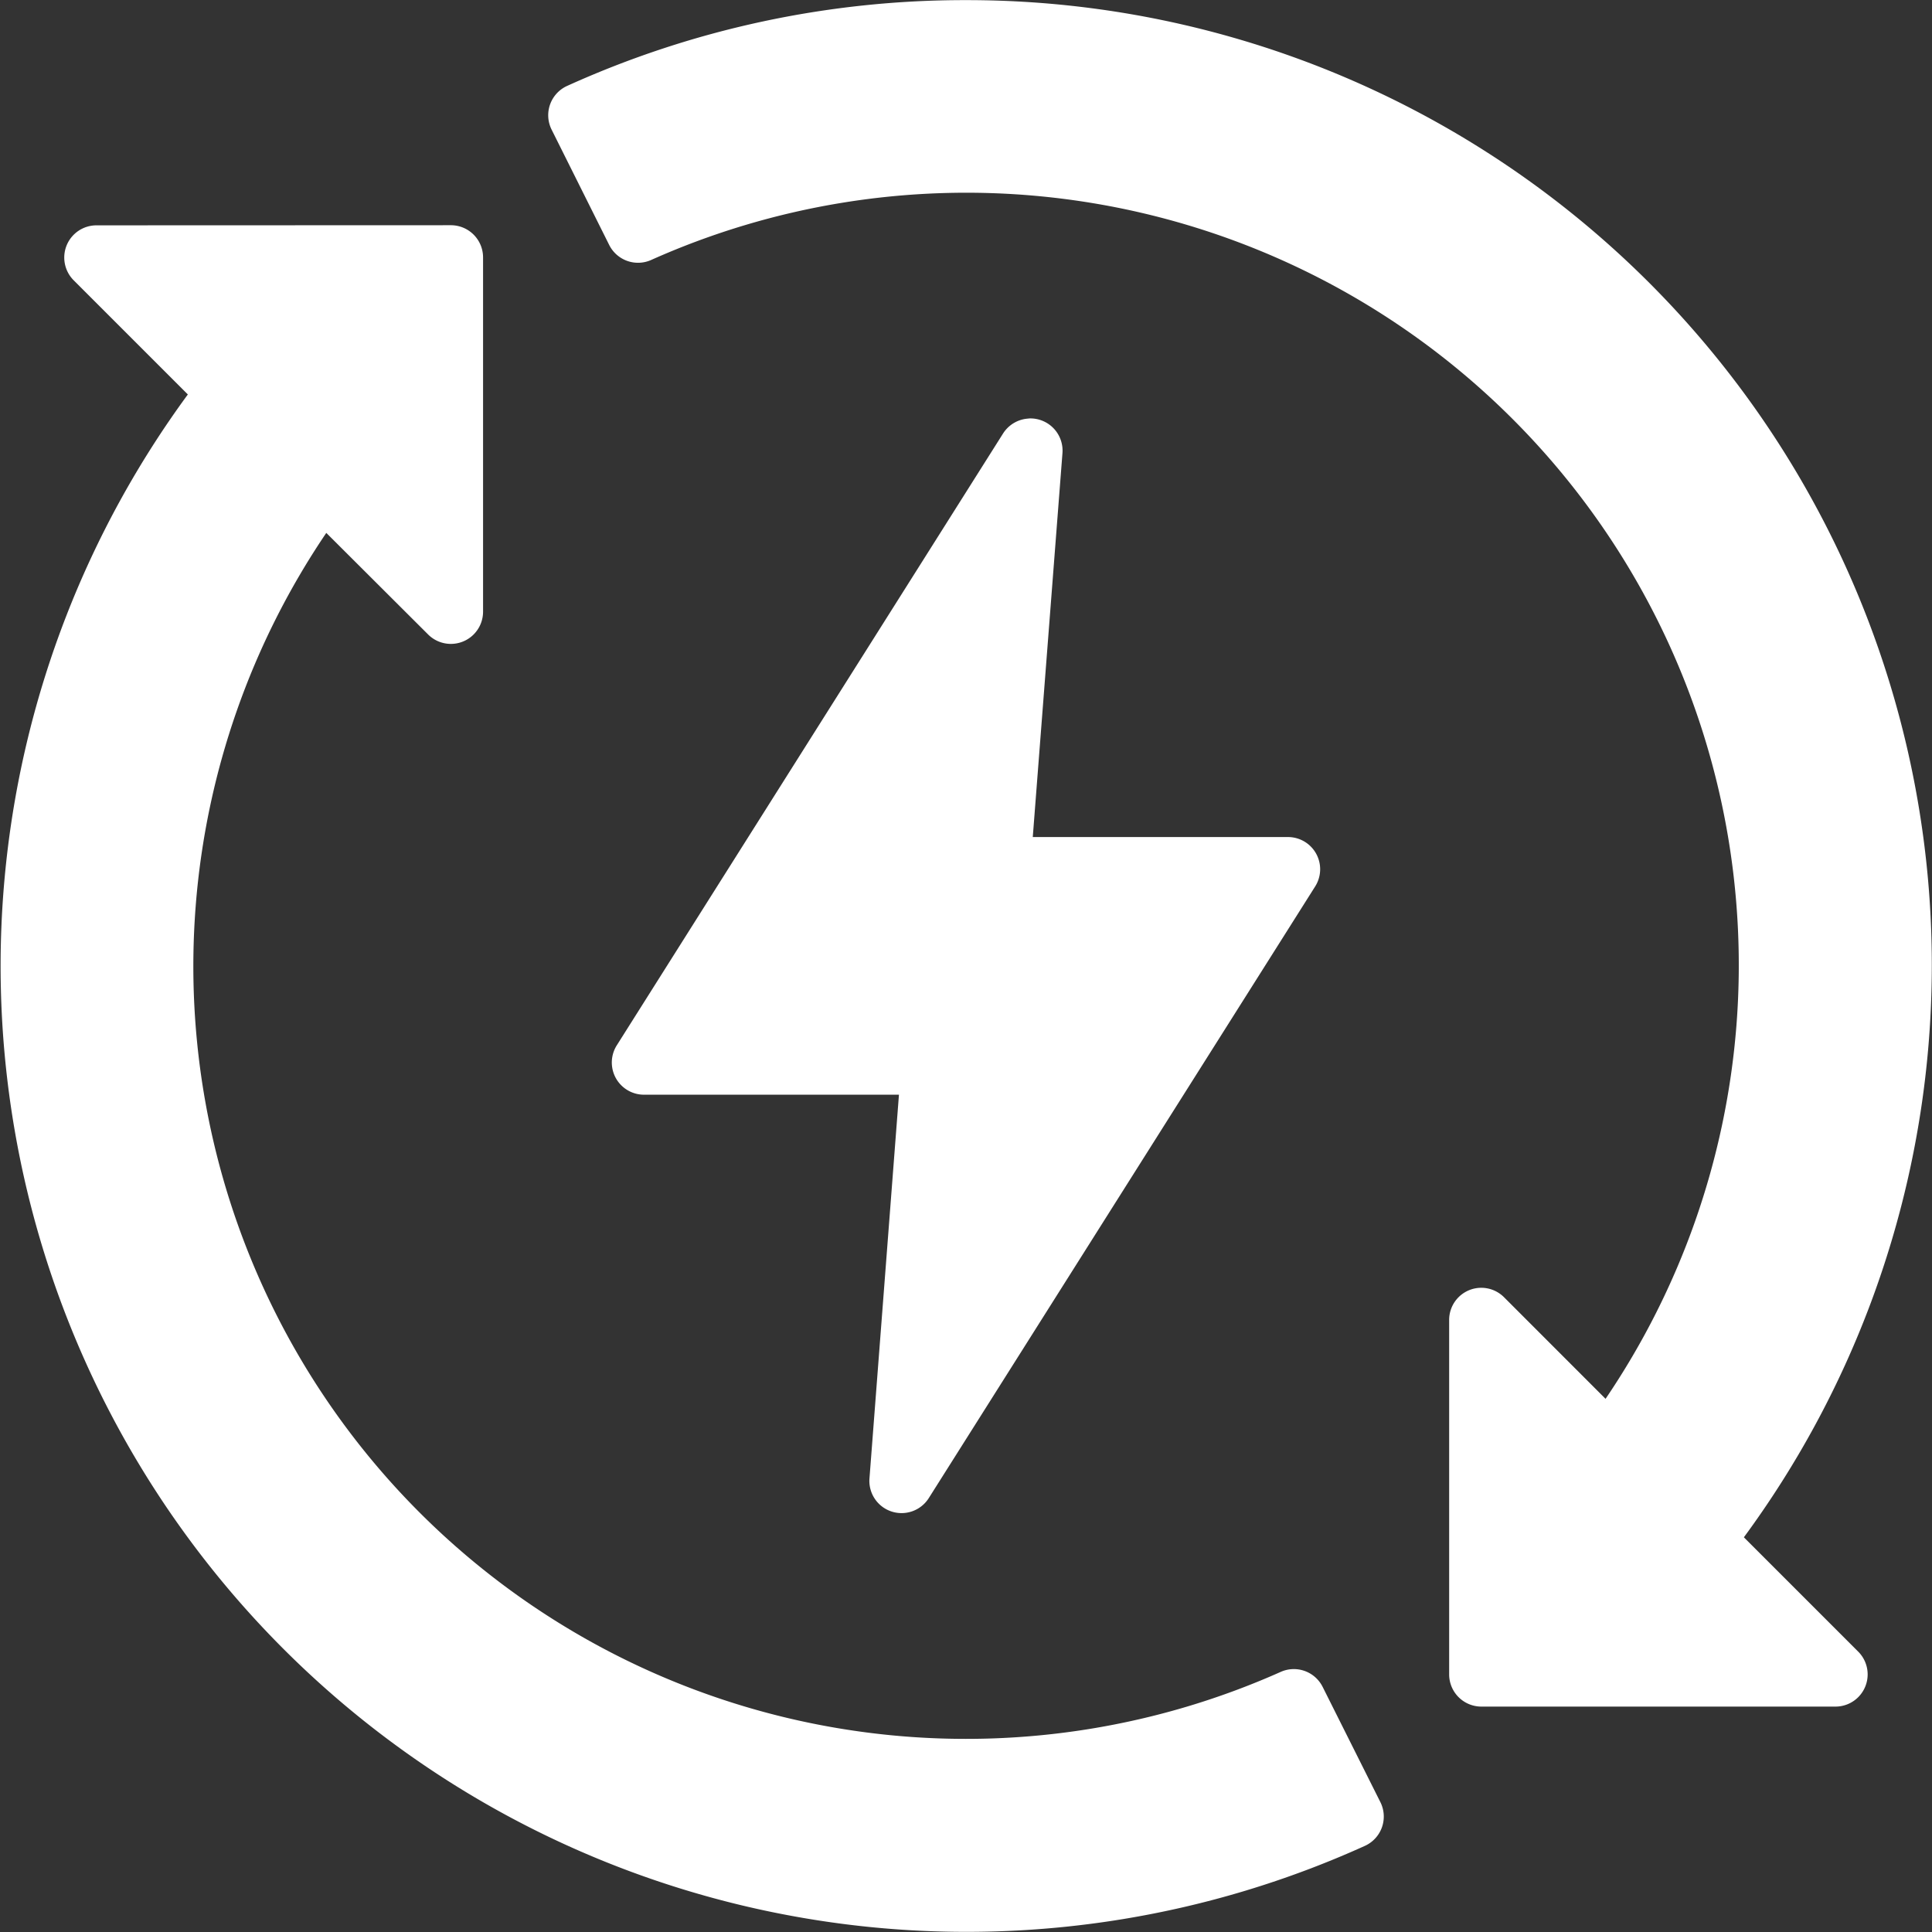 <?xml version="1.0" encoding="UTF-8"?>
<svg xmlns="http://www.w3.org/2000/svg" width="62.296" height="62.296" viewBox="0 0 62.296 62.296">
  <rect x="0" y="0" width="62.296" height="62.296" fill="#333333" stroke="none"/>
  <g id="layer1" transform="translate(-0.53 -280.596)">
    <path id="path2813" d="M31.678,280.6a31.048,31.048,0,0,0-12.861,2.766,1.038,1.038,0,0,0-.5,1.411l1.856,3.717a1.039,1.039,0,0,0,1.357.483A24.906,24.906,0,0,1,52.3,325.7l-3.273-3.275a1.036,1.036,0,0,0-1.77.736v11.421a1.039,1.039,0,0,0,1.034,1.042H59.705a1.038,1.038,0,0,0,.736-1.778l-3.681-3.681A31.115,31.115,0,0,0,31.678,280.6ZM3.64,287.862a1.038,1.038,0,0,0-.736,1.77l3.683,3.683a31.144,31.144,0,0,0,37.952,46.8,1.038,1.038,0,0,0,.5-1.411l-1.862-3.717a1.038,1.038,0,0,0-1.349-.483,24.914,24.914,0,0,1-30.777-36.725l3.285,3.277a1.038,1.038,0,0,0,1.77-.736V288.9a1.038,1.038,0,0,0-1.042-1.042ZM33.7,294.092a1.041,1.041,0,0,0-.829.485L20.419,314.3a1.038,1.038,0,0,0,.872,1.594h8.225l-.951,12.378a1.038,1.038,0,0,0,1.908.637l12.463-19.729a1.038,1.038,0,0,0-.882-1.594H33.831l.957-12.378a1.038,1.038,0,0,0-1.087-1.119Z" transform="translate(0 0)" fill="#fff"></path>
  </g>
</svg>

